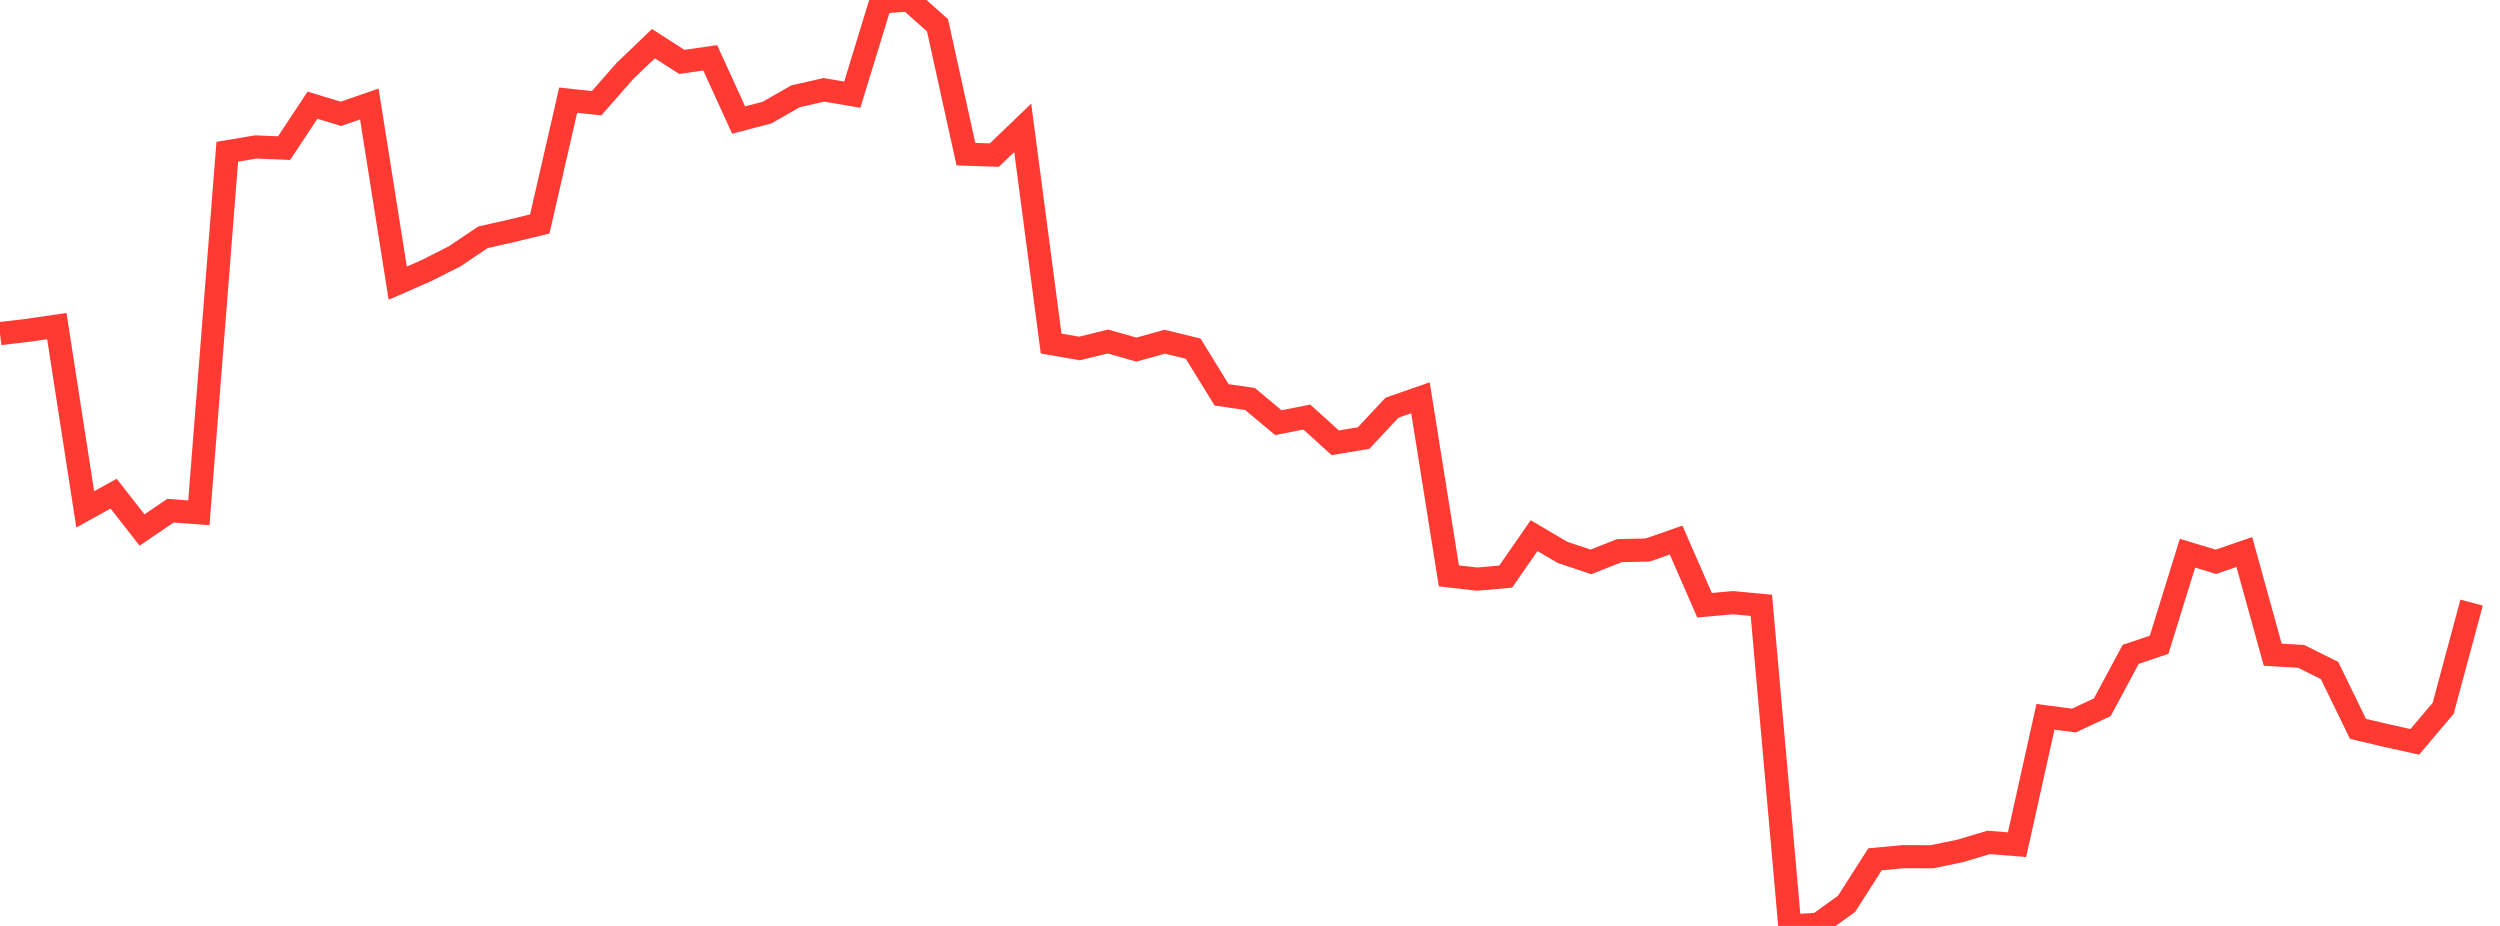 <?xml version="1.0" standalone="no"?>
<!DOCTYPE svg PUBLIC "-//W3C//DTD SVG 1.1//EN" "http://www.w3.org/Graphics/SVG/1.1/DTD/svg11.dtd">

<svg width="135" height="50" viewBox="0 0 135 50" preserveAspectRatio="none" 
  xmlns="http://www.w3.org/2000/svg"
  xmlns:xlink="http://www.w3.org/1999/xlink">


<polyline points="0.0, 18.014 1.534, 17.833 3.068, 17.608 4.602, 27.505 6.136, 26.658 7.67, 28.621 9.205, 27.576 10.739, 27.692 12.273, 8.195 13.807, 7.936 15.341, 7.998 16.875, 5.681 18.409, 6.146 19.943, 5.617 21.477, 15.291 23.011, 14.619 24.545, 13.844 26.08, 12.813 27.614, 12.467 29.148, 12.095 30.682, 5.407 32.216, 5.575 33.75, 3.827 35.284, 2.358 36.818, 3.341 38.352, 3.122 39.886, 6.483 41.42, 6.08 42.955, 5.202 44.489, 4.851 46.023, 5.112 47.557, 0.106 49.091, 0.0 50.625, 1.364 52.159, 8.324 53.693, 8.376 55.227, 6.903 56.761, 18.553 58.295, 18.817 59.83, 18.442 61.364, 18.878 62.898, 18.453 64.432, 18.827 65.966, 21.322 67.5, 21.545 69.034, 22.825 70.568, 22.521 72.102, 23.91 73.636, 23.655 75.17, 22.014 76.705, 21.48 78.239, 31.098 79.773, 31.272 81.307, 31.137 82.841, 28.925 84.375, 29.828 85.909, 30.343 87.443, 29.735 88.977, 29.7 90.511, 29.165 92.045, 32.682 93.58, 32.545 95.114, 32.687 96.648, 50.0 98.182, 49.911 99.716, 48.805 101.25, 46.403 102.784, 46.26 104.318, 46.266 105.852, 45.949 107.386, 45.49 108.92, 45.612 110.455, 38.708 111.989, 38.91 113.523, 38.194 115.057, 35.335 116.591, 34.818 118.125, 29.873 119.659, 30.337 121.193, 29.809 122.727, 35.353 124.261, 35.444 125.795, 36.206 127.33, 39.359 128.864, 39.72 130.398, 40.06 131.932, 38.247 133.466, 32.54" fill="none" stroke="#ff3a33" stroke-width="1.25"/>

</svg>